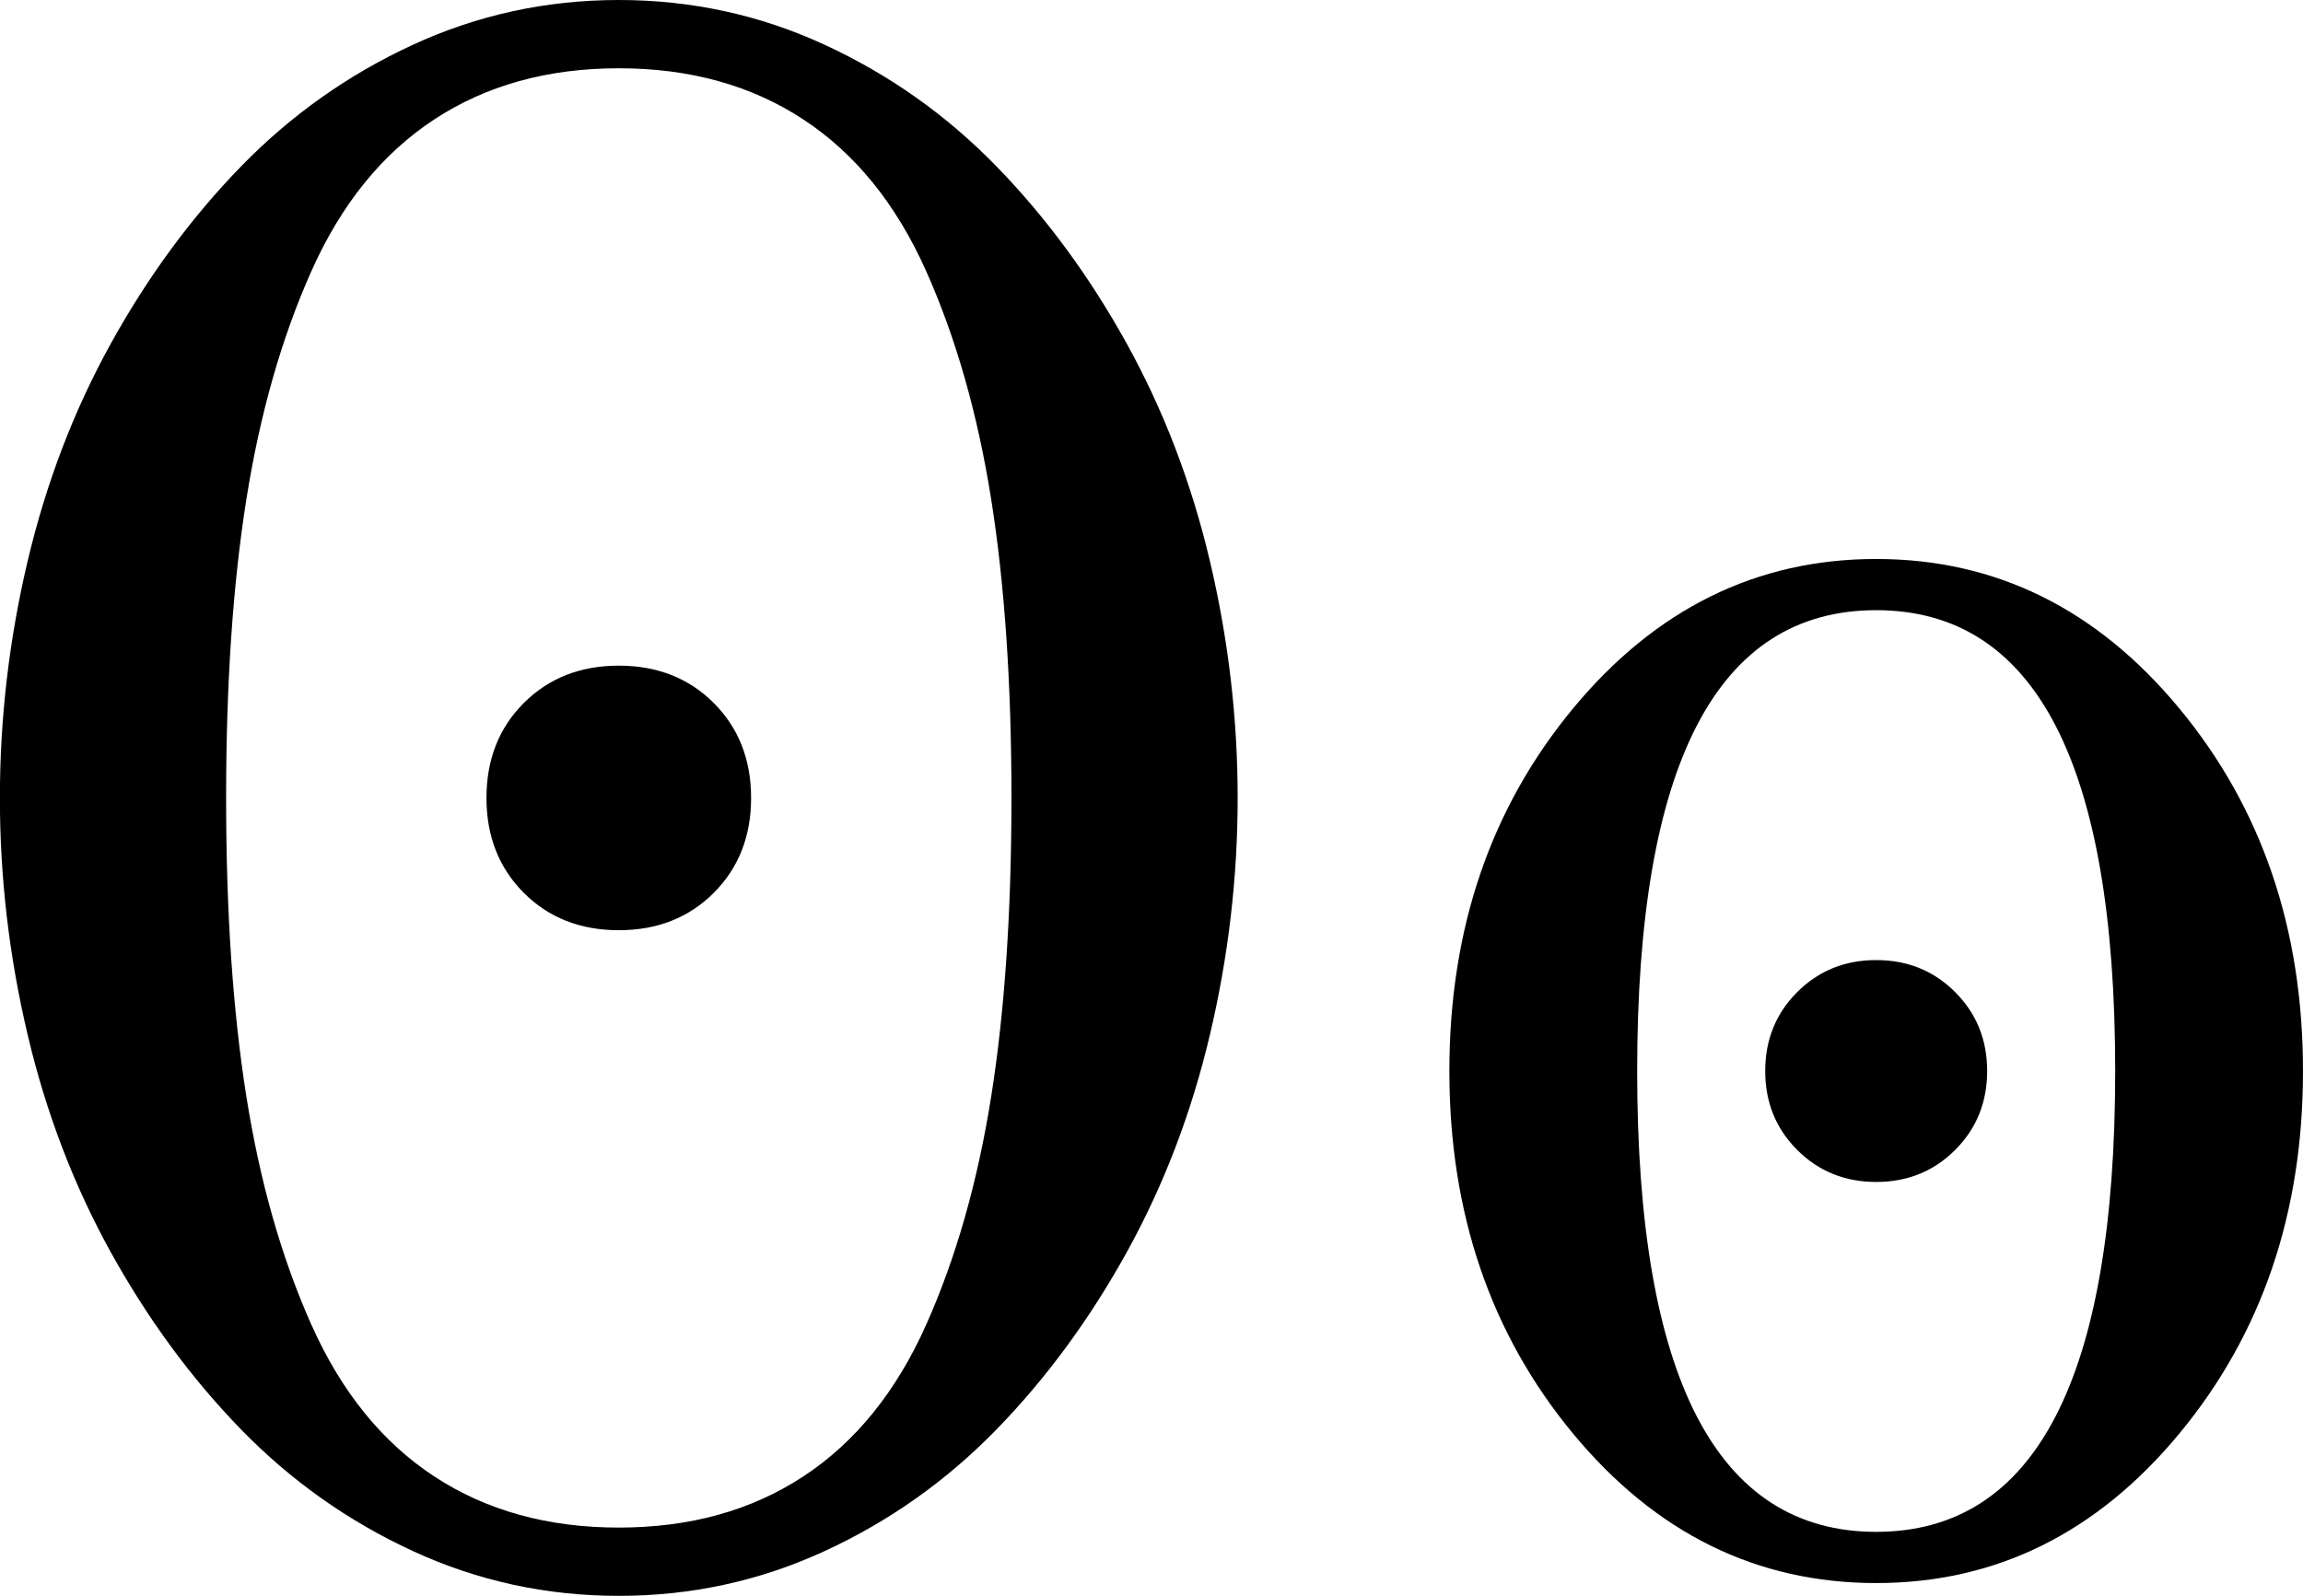 <?xml version="1.0" encoding="UTF-8" standalone="no"?>
<!-- Created with Inkscape (http://www.inkscape.org/) -->

<svg
   xmlns:dc="http://purl.org/dc/elements/1.1/"
   xmlns:cc="http://creativecommons.org/ns#"
   xmlns:rdf="http://www.w3.org/1999/02/22-rdf-syntax-ns#"
   xmlns:svg="http://www.w3.org/2000/svg"
   xmlns="http://www.w3.org/2000/svg"
   xmlns:sodipodi="http://sodipodi.sourceforge.net/DTD/sodipodi-0.dtd"
   xmlns:inkscape="http://www.inkscape.org/namespaces/inkscape"
   width="21.583"
   height="14.96"
   id="svg3013"
   version="1.1"
   inkscape:version="0.48.1 "
   sodipodi:docname="Cyrillic letter binocular O.svg">
  <defs
     id="defs3015" />
  <sodipodi:namedview
     id="base"
     pagecolor="#ffffff"
     bordercolor="#666666"
     borderopacity="1.0"
     inkscape:pageopacity="0.0"
     inkscape:pageshadow="2"
     inkscape:zoom="15.775022"
     inkscape:cx="10.791627"
     inkscape:cy="7.4801651"
     inkscape:document-units="px"
     inkscape:current-layer="layer1"
     showgrid="false"
     fit-margin-top="0"
     fit-margin-left="0"
     fit-margin-right="0"
     fit-margin-bottom="0"
     inkscape:window-width="616"
     inkscape:window-height="472"
     inkscape:window-x="81"
     inkscape:window-y="84"
     inkscape:window-maximized="0" />
  <g
     inkscape:label="Layer 1"
     inkscape:groupmode="layer"
     id="layer1"
     transform="translate(-37.065,213.875)">
    <path
       style="font-size:20px;font-style:normal;font-variant:normal;font-weight:normal;font-stretch:normal;line-height:125%;letter-spacing:0px;word-spacing:0px;fill:#000000;fill-opacity:1;stroke:none;font-family:Old Standard TT;-inkscape-font-specification:Old Standard TT"
       inkscape:connector-curvature="0"
       id="path2992"
       d="m 41.974,-205.505 c -0.233,-0.234 -0.35,-0.53 -0.35,-0.89 -6e-6,-0.36 0.117,-0.657 0.35,-0.89 0.233,-0.233 0.53,-0.35 0.89,-0.35 0.36,1e-5 0.657,0.117 0.89,0.35 0.233,0.233 0.35,0.53 0.35,0.89 -1e-5,0.36 -0.117,0.657 -0.35,0.89 -0.233,0.233 -0.53,0.35 -0.89,0.35 -0.36,1e-5 -0.657,-0.117 -0.89,-0.35 z m -2.6,-3.69 c -0.127,0.8 -0.19,1.733 -0.19,2.8 -3e-6,1.067 0.063,2 0.19,2.8 0.127,0.8 0.33,1.513 0.61,2.14 0.28,0.627 0.663,1.1 1.15,1.42 0.487,0.32 1.063,0.48 1.73,0.48 0.667,0 1.243,-0.16 1.73,-0.48 0.487,-0.32 0.87,-0.793 1.15,-1.42 0.28,-0.627 0.483,-1.34 0.61,-2.14 0.127,-0.8 0.19,-1.733 0.19,-2.8 -1e-5,-1.067 -0.063,-2 -0.19,-2.8 -0.127,-0.8 -0.33,-1.513 -0.61,-2.14 -0.28,-0.627 -0.663,-1.1 -1.15,-1.42 -0.487,-0.32 -1.063,-0.48 -1.73,-0.48 -0.667,1e-5 -1.243,0.16 -1.73,0.48 -0.487,0.32 -0.87,0.793 -1.15,1.42 -0.28,0.627 -0.483,1.34 -0.61,2.14 z m -2.05,5.02 c -0.173,-0.733 -0.26,-1.473 -0.26,-2.22 -10e-7,-0.747 0.087,-1.487 0.26,-2.22 0.173,-0.733 0.433,-1.413 0.78,-2.04 0.347,-0.627 0.753,-1.18 1.22,-1.66 0.467,-0.48 1.003,-0.86 1.61,-1.14 0.607,-0.28 1.25,-0.42 1.93,-0.42 0.68,1e-5 1.324,0.14 1.93,0.42 0.607,0.28 1.143,0.66 1.61,1.14 0.467,0.48 0.873,1.033 1.22,1.66 0.347,0.627 0.607,1.307 0.78,2.04 0.173,0.733 0.26,1.473 0.26,2.22 -10e-6,0.747 -0.087,1.487 -0.26,2.22 -0.173,0.733 -0.433,1.413 -0.78,2.04 -0.347,0.627 -0.753,1.18 -1.22,1.66 -0.467,0.48 -1.003,0.86 -1.61,1.14 -0.607,0.28 -1.25,0.42 -1.93,0.42 -0.68,0 -1.324,-0.14 -1.93,-0.42 -0.607,-0.28 -1.143,-0.66 -1.61,-1.14 -0.467,-0.48 -0.873,-1.034 -1.22,-1.66 -0.347,-0.627 -0.607,-1.307 -0.78,-2.04 z" />
    <path
       style="font-size:20px;font-style:normal;font-variant:normal;font-weight:normal;font-stretch:normal;line-height:125%;letter-spacing:0px;word-spacing:0px;fill:#000000;fill-opacity:1;stroke:none;font-family:Old Standard TT;-inkscape-font-specification:Old Standard TT"
       inkscape:connector-curvature="0"
       id="path2994"
       d="m 53.908,-203.095 c -0.2,-0.2 -0.3,-0.447 -0.3,-0.74 0,-0.293 0.1,-0.54 0.3,-0.74 0.2,-0.2 0.447,-0.3 0.74,-0.3 0.293,1e-5 0.54,0.1 0.74,0.3 0.2,0.2 0.3,0.447 0.3,0.74 -1e-5,0.293 -0.1,0.54 -0.3,0.74 -0.2,0.2 -0.447,0.3 -0.74,0.3 -0.293,1e-5 -0.54,-0.1 -0.74,-0.3 z m 0.74,-5.06 c -1.493,10e-6 -2.24,1.44 -2.24,4.32 -10e-6,2.88 0.747,4.32 2.24,4.32 1.493,0 2.24,-1.44 2.24,-4.32 -10e-6,-2.88 -0.747,-4.32 -2.24,-4.32 z m -2.84,7.72 c -0.773,-0.933 -1.16,-2.067 -1.16,-3.4 0,-1.333 0.387,-2.467 1.16,-3.4 0.773,-0.933 1.72,-1.4 2.84,-1.4 1.12,1e-5 2.067,0.467 2.84,1.4 0.773,0.933 1.16,2.067 1.16,3.4 -1e-5,1.333 -0.387,2.467 -1.16,3.4 -0.773,0.933 -1.72,1.4 -2.84,1.4 -1.12,0 -2.067,-0.467 -2.84,-1.4 z" />
  </g>
</svg>
